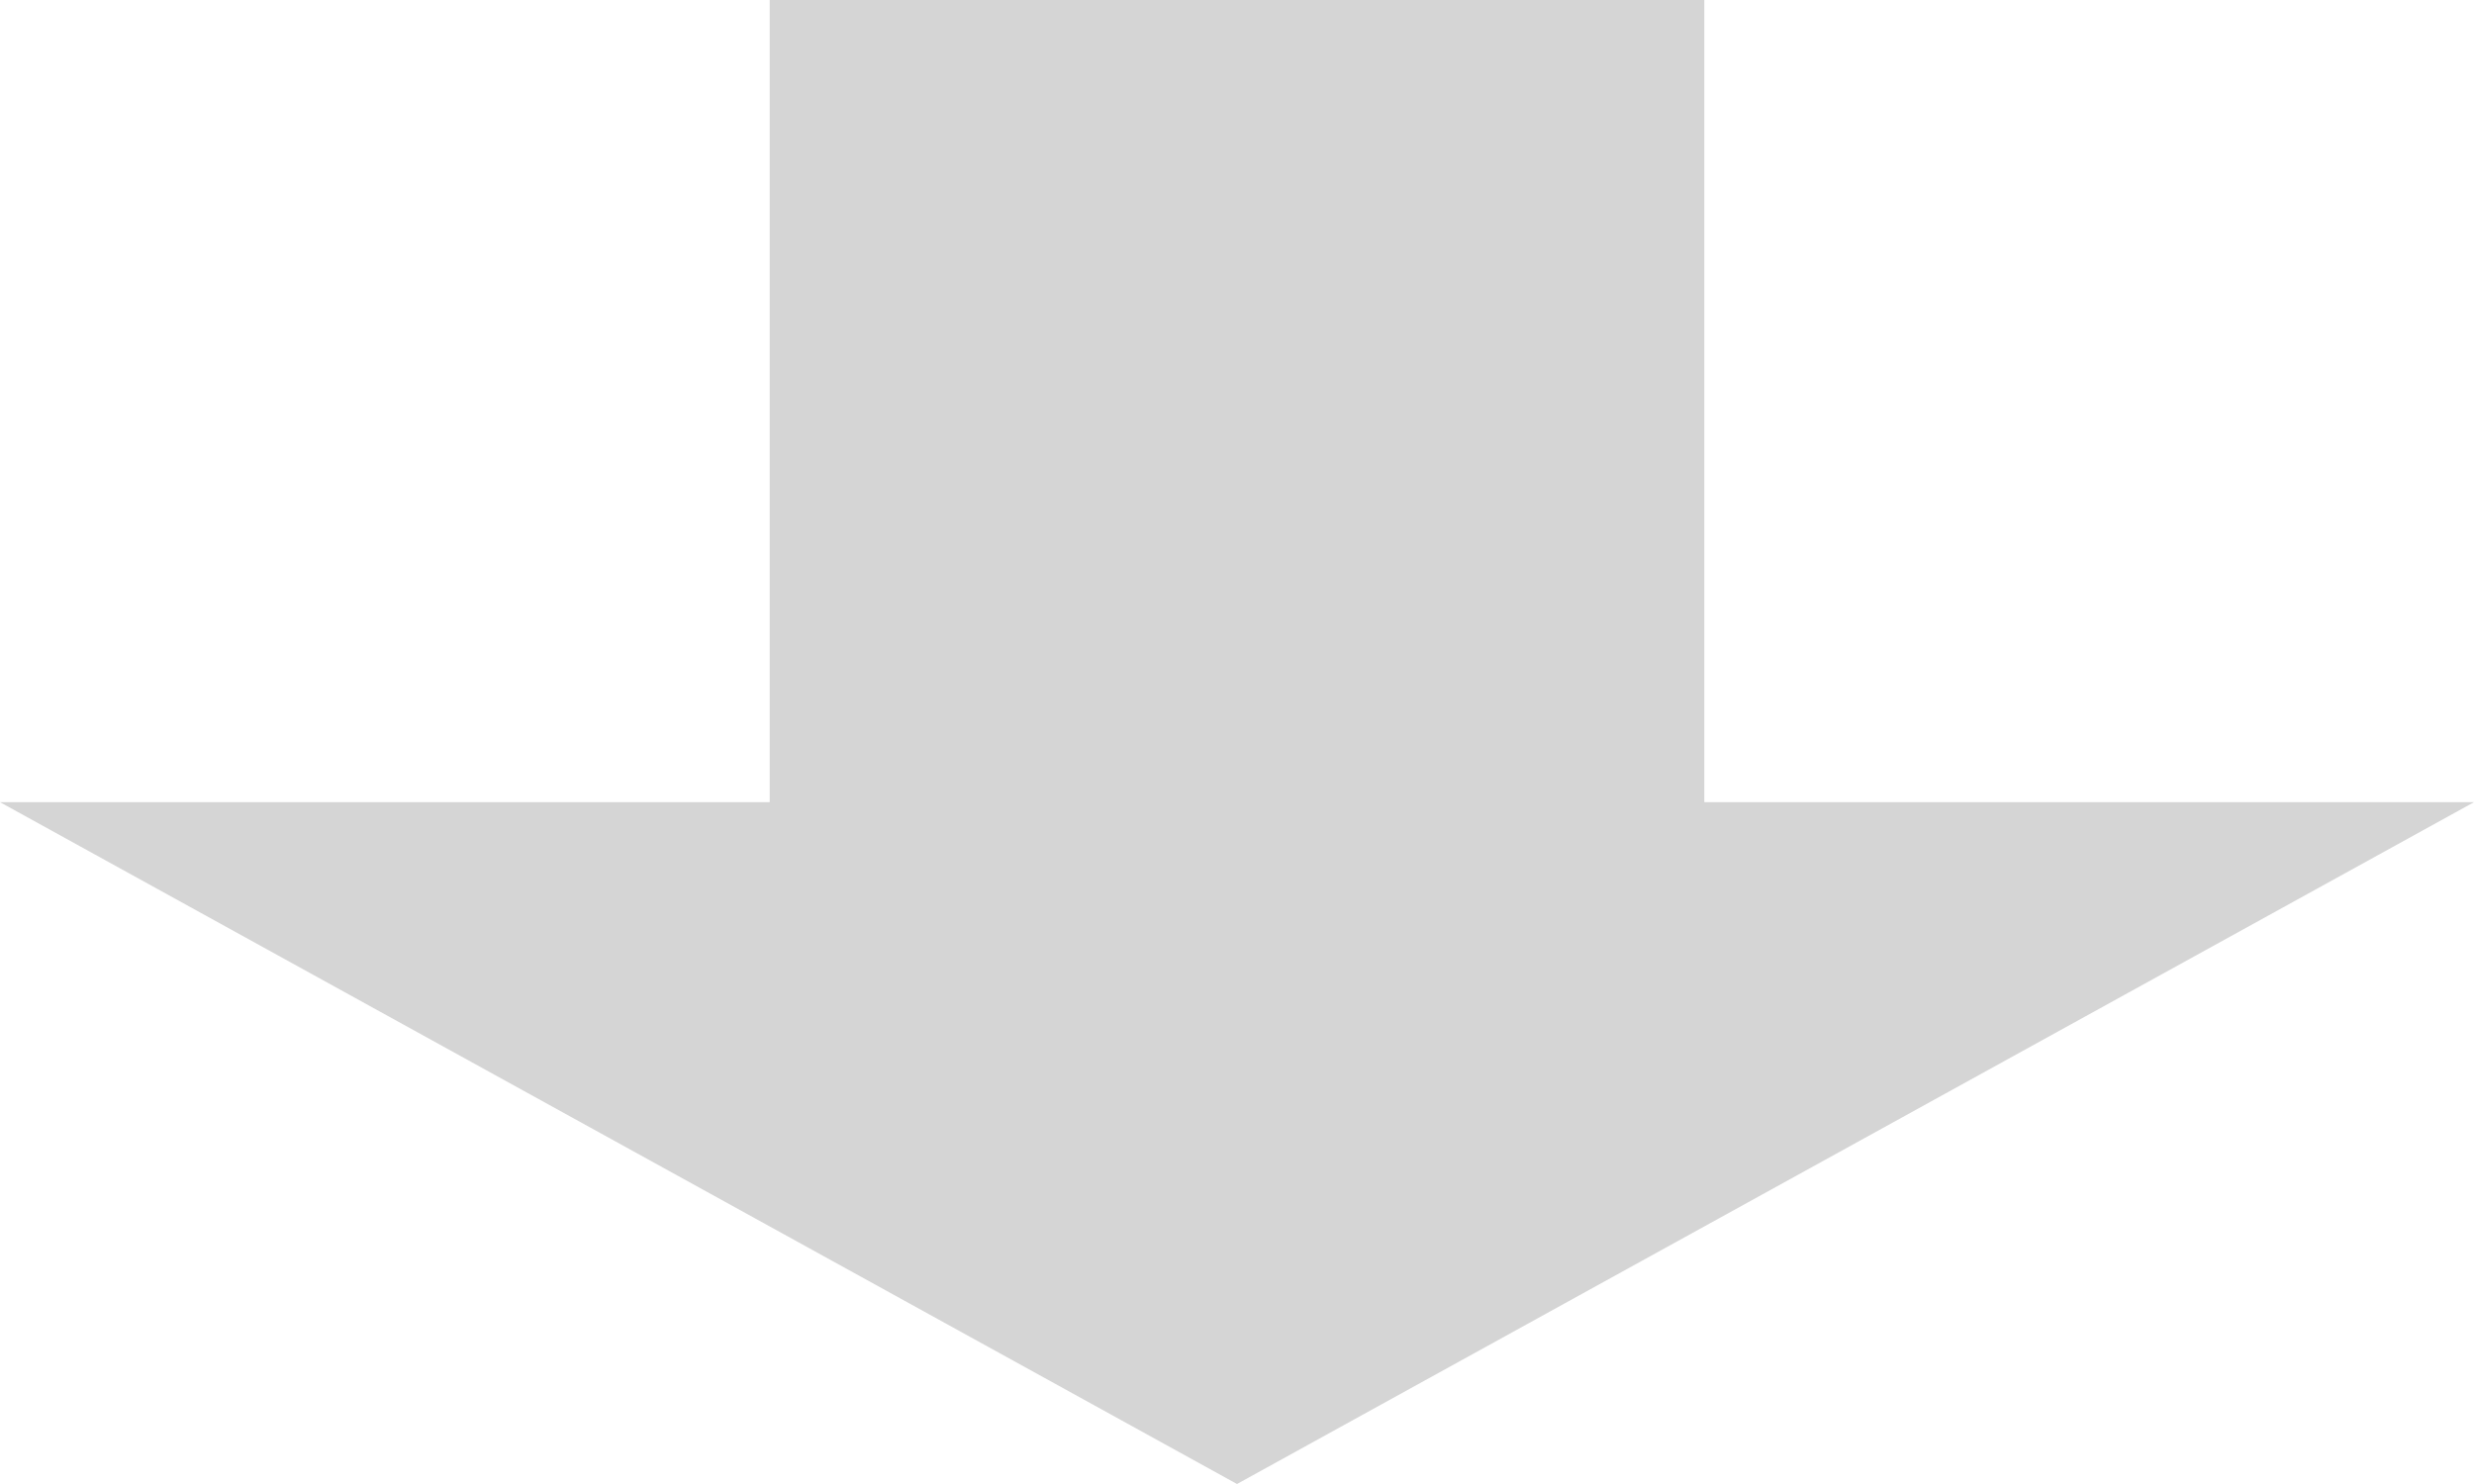 <?xml version="1.0" encoding="UTF-8" standalone="no"?>
<!DOCTYPE svg PUBLIC "-//W3C//DTD SVG 1.1//EN" "http://www.w3.org/Graphics/SVG/1.1/DTD/svg11.dtd">
<svg width="100%" height="100%" viewBox="0 0 90 54" version="1.1" xmlns="http://www.w3.org/2000/svg" xmlns:xlink="http://www.w3.org/1999/xlink" xml:space="preserve" xmlns:serif="http://www.serif.com/" style="fill-rule:evenodd;clip-rule:evenodd;stroke-linejoin:round;stroke-miterlimit:2;">
    <g transform="matrix(-1,-7.65714e-16,7.65714e-16,-1,90,54)">
        <path id="layer" d="M28,54L28,24.81L0,24.81L45,0L90,24.81L62,24.81L62,54L28,54Z" style="fill:rgb(213,213,213);fill-rule:nonzero;"/>
    </g>
</svg>
